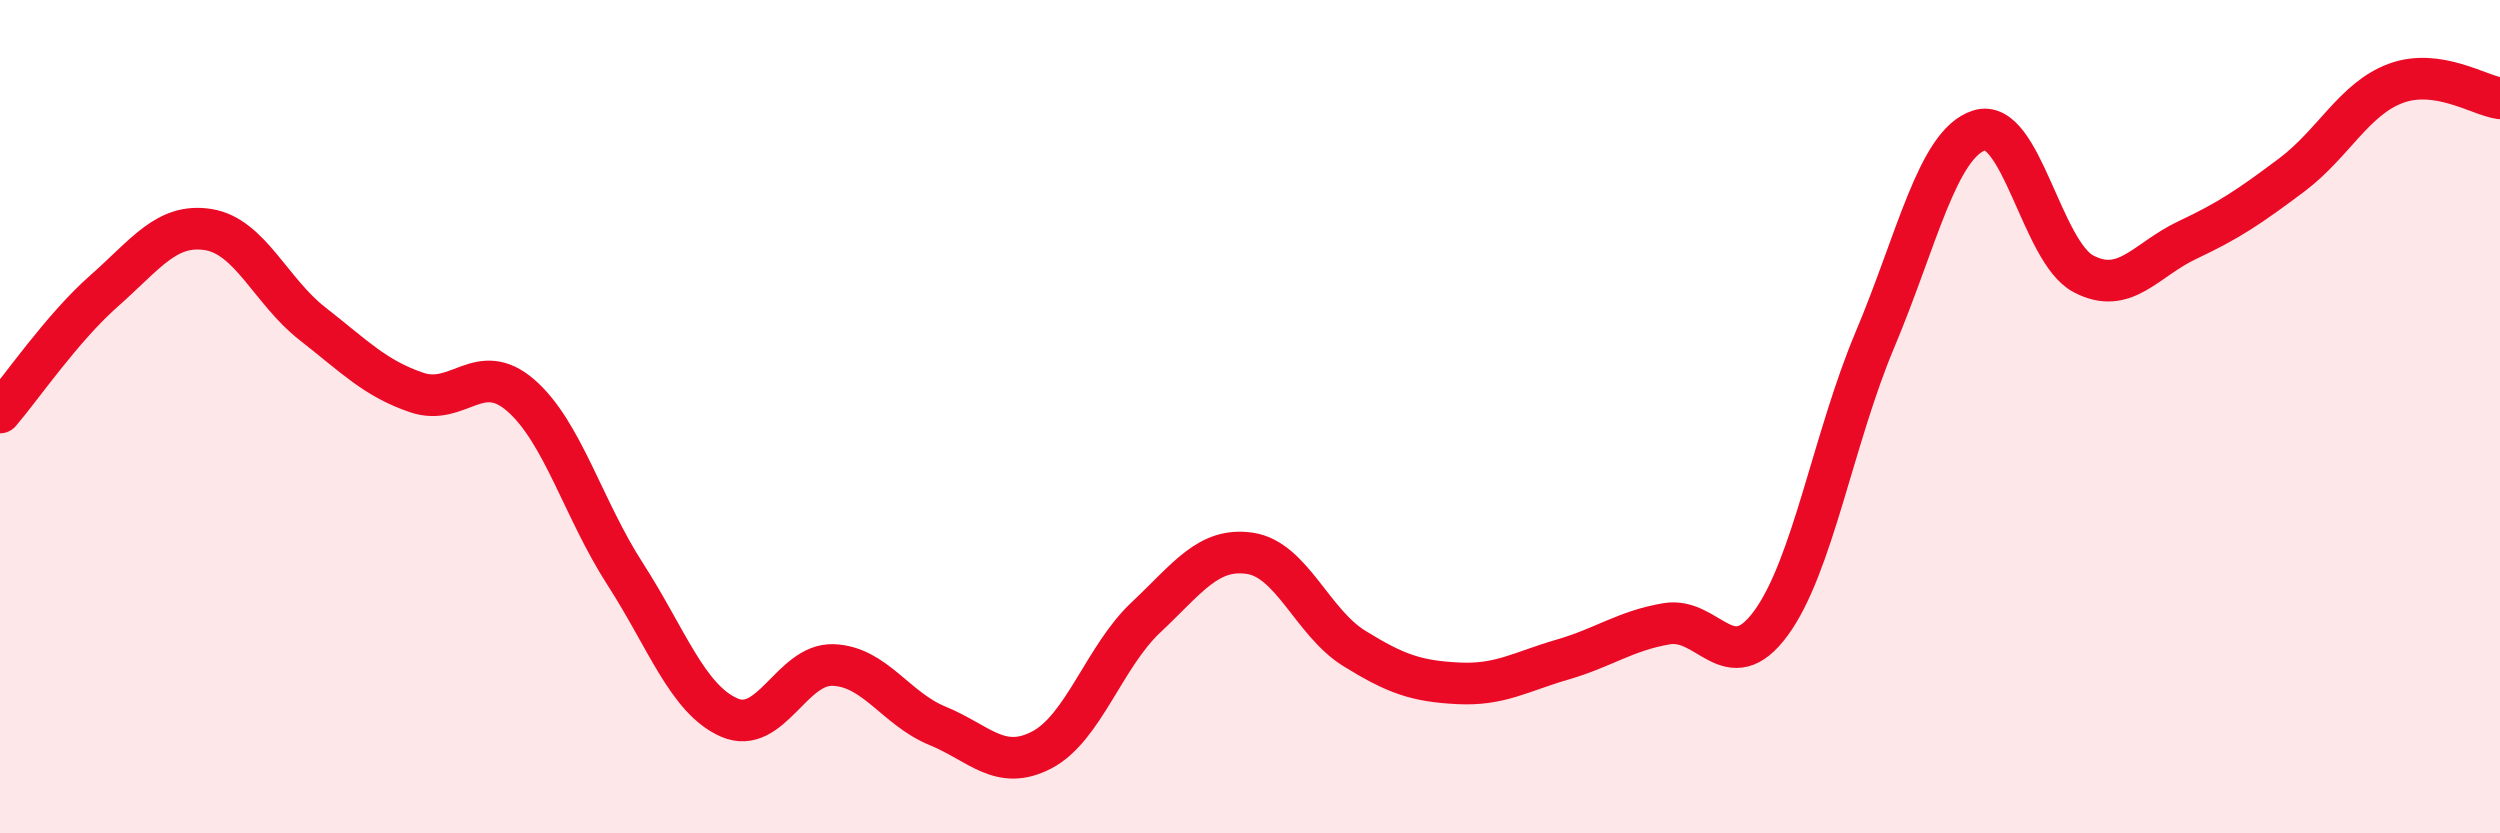 
    <svg width="60" height="20" viewBox="0 0 60 20" xmlns="http://www.w3.org/2000/svg">
      <path
        d="M 0,9.9 C 0.5,9.32 1.5,7.86 2.5,6.98 C 3.5,6.1 4,5.35 5,5.51 C 6,5.67 6.5,6.99 7.5,7.77 C 8.5,8.55 9,9.08 10,9.42 C 11,9.76 11.5,8.62 12.5,9.49 C 13.5,10.36 14,12.22 15,13.77 C 16,15.32 16.5,16.78 17.5,17.22 C 18.5,17.66 19,15.92 20,15.96 C 21,16 21.5,17.01 22.5,17.42 C 23.5,17.83 24,18.52 25,18 C 26,17.48 26.5,15.76 27.5,14.82 C 28.5,13.88 29,13.13 30,13.28 C 31,13.43 31.5,14.94 32.5,15.56 C 33.5,16.18 34,16.35 35,16.4 C 36,16.45 36.5,16.12 37.5,15.83 C 38.5,15.54 39,15.14 40,14.97 C 41,14.8 41.5,16.32 42.5,14.96 C 43.5,13.6 44,10.52 45,8.15 C 46,5.78 46.5,3.45 47.5,3.13 C 48.5,2.81 49,6.04 50,6.57 C 51,7.1 51.5,6.23 52.5,5.76 C 53.5,5.29 54,4.95 55,4.2 C 56,3.45 56.5,2.37 57.5,2 C 58.5,1.63 59.5,2.29 60,2.36L60 20L0 20Z"
        fill="#EB0A25"
        opacity="0.1"
        stroke-linecap="round"
        stroke-linejoin="round"
      />
      <path
        d="M 0,9.9 C 0.5,9.32 1.5,7.86 2.5,6.98 C 3.5,6.1 4,5.35 5,5.51 C 6,5.67 6.5,6.99 7.5,7.77 C 8.5,8.55 9,9.08 10,9.42 C 11,9.76 11.5,8.62 12.5,9.49 C 13.5,10.36 14,12.22 15,13.77 C 16,15.32 16.5,16.78 17.5,17.22 C 18.5,17.66 19,15.92 20,15.96 C 21,16 21.5,17.01 22.5,17.42 C 23.5,17.83 24,18.52 25,18 C 26,17.48 26.5,15.76 27.5,14.82 C 28.5,13.88 29,13.13 30,13.28 C 31,13.43 31.5,14.94 32.5,15.56 C 33.5,16.18 34,16.35 35,16.4 C 36,16.45 36.5,16.12 37.5,15.83 C 38.5,15.54 39,15.14 40,14.97 C 41,14.8 41.5,16.32 42.5,14.96 C 43.5,13.6 44,10.52 45,8.15 C 46,5.78 46.5,3.45 47.5,3.13 C 48.5,2.81 49,6.04 50,6.57 C 51,7.1 51.5,6.23 52.5,5.76 C 53.5,5.29 54,4.95 55,4.2 C 56,3.45 56.5,2.37 57.5,2 C 58.5,1.63 59.5,2.29 60,2.36"
        stroke="#EB0A25"
        stroke-width="1"
        fill="none"
        stroke-linecap="round"
        stroke-linejoin="round"
      />
    </svg>
  